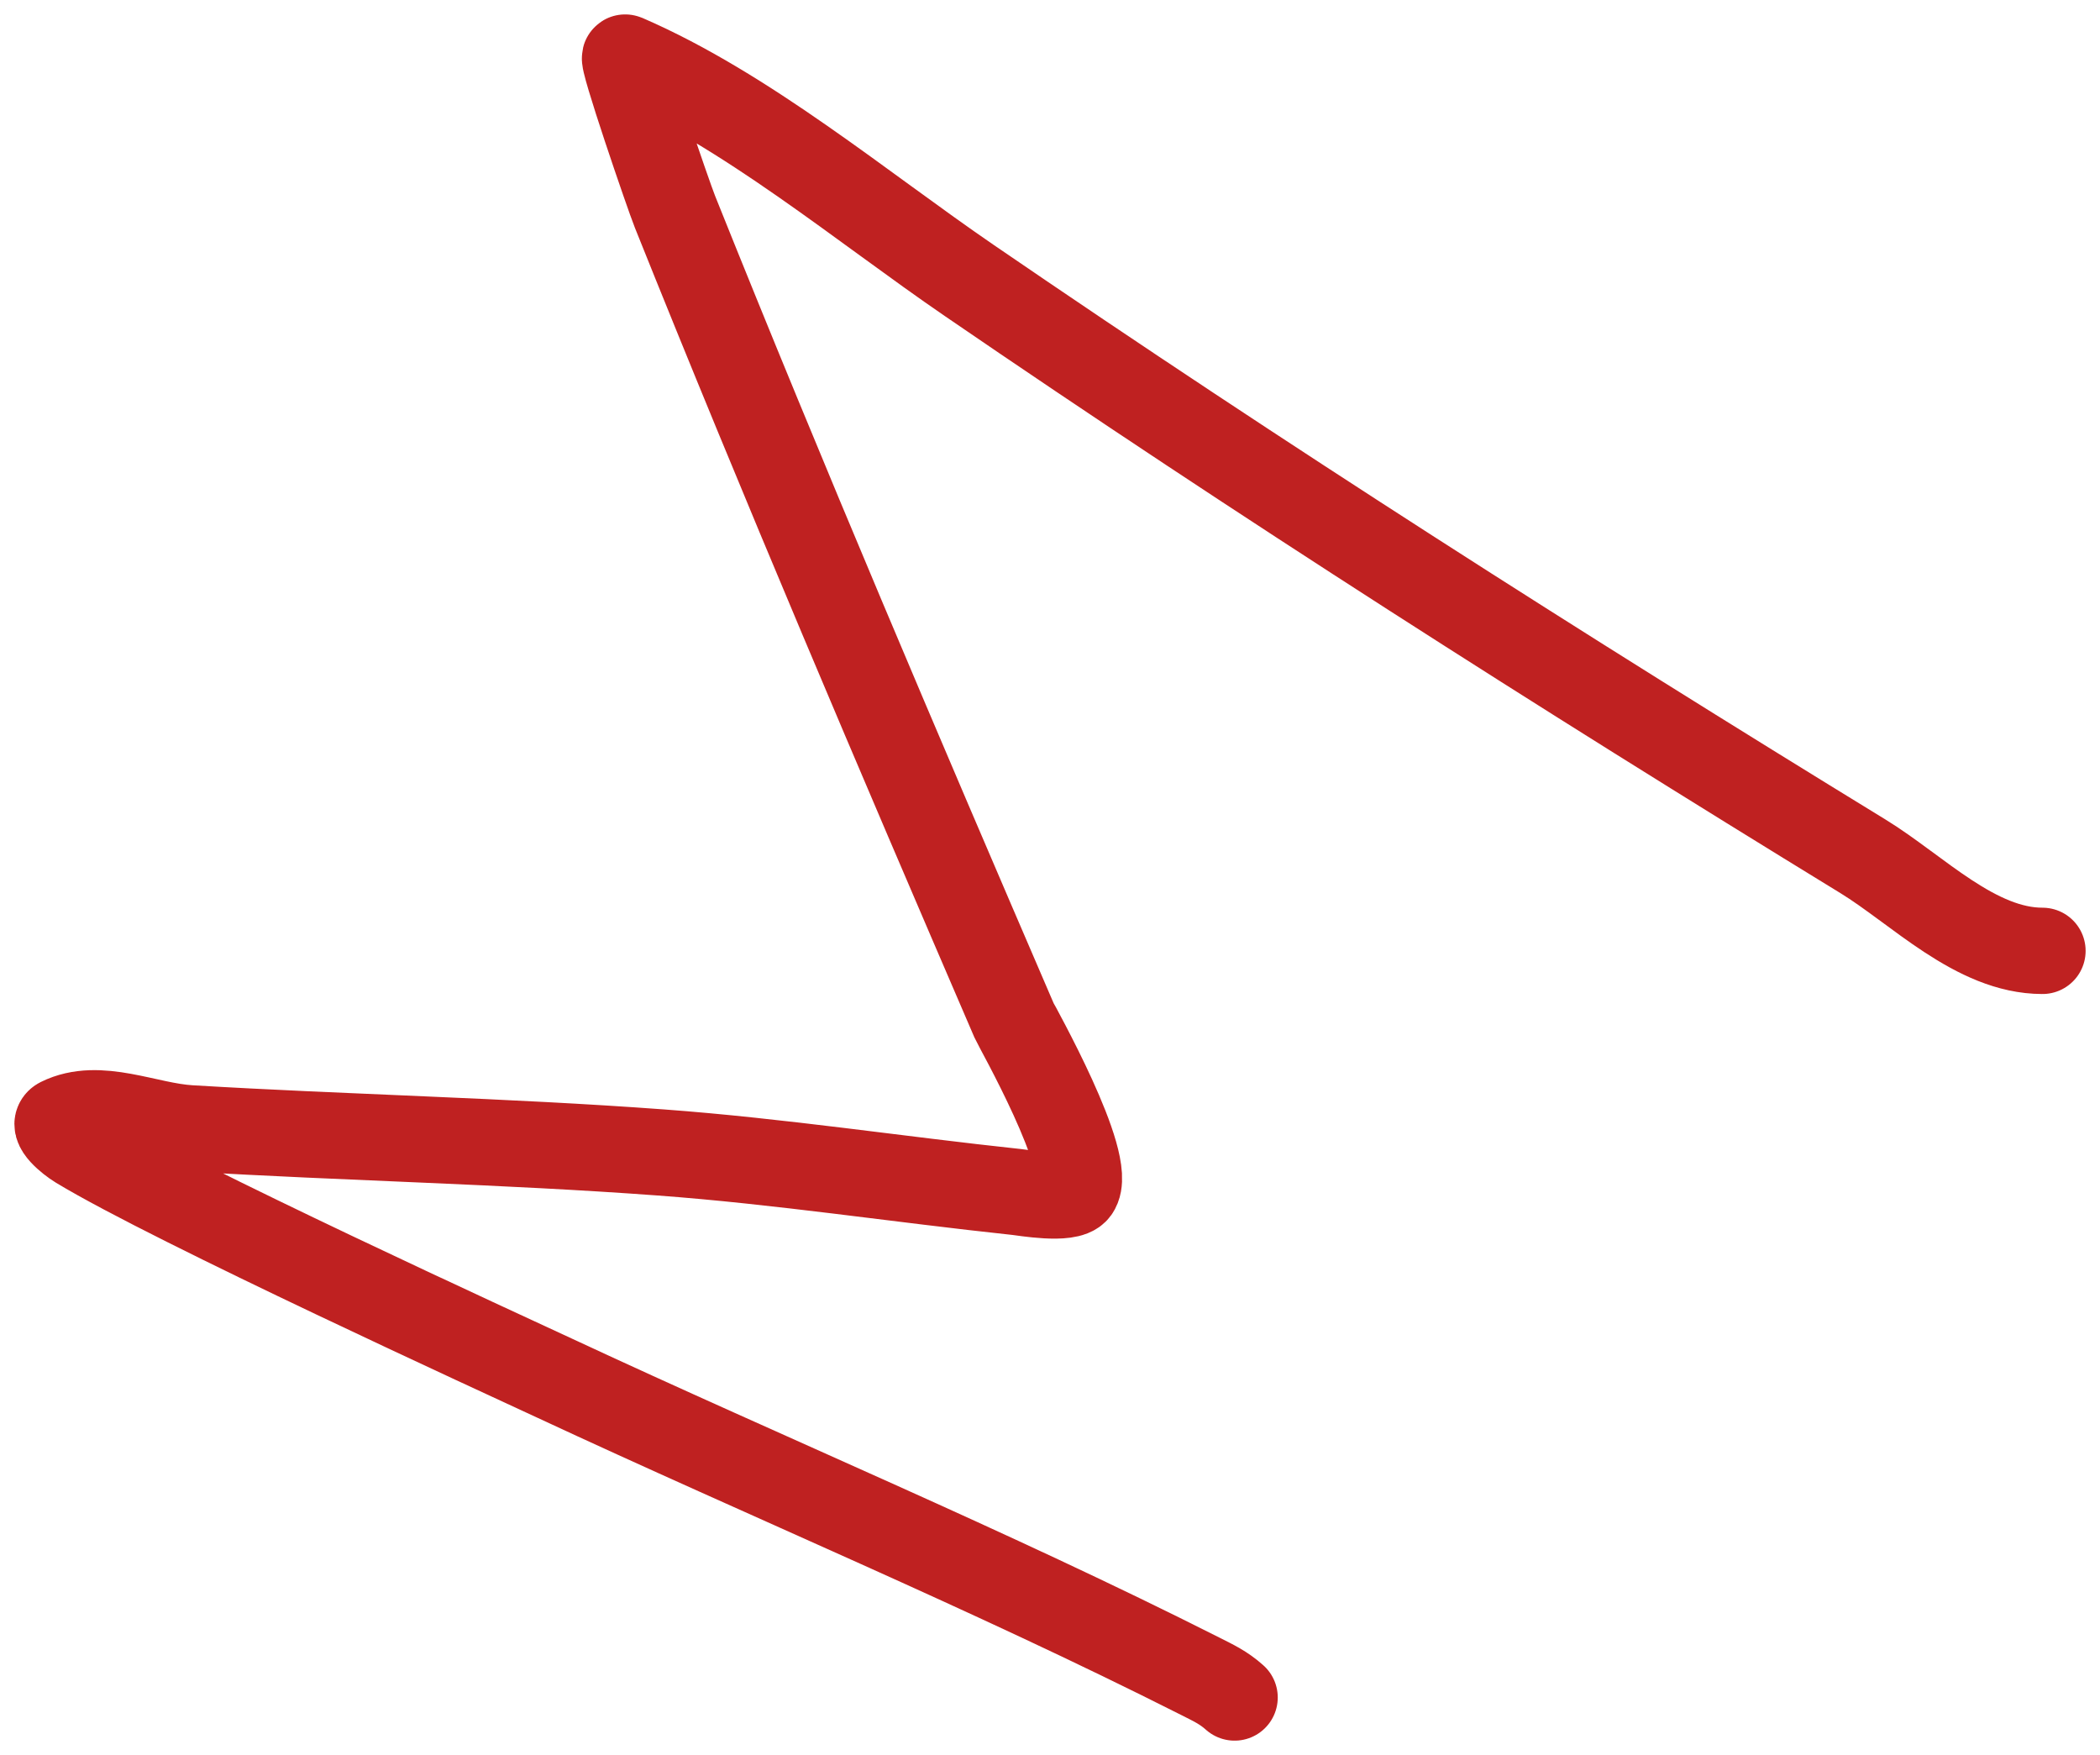 <?xml version="1.0" encoding="UTF-8"?> <svg xmlns="http://www.w3.org/2000/svg" width="73" height="61" viewBox="0 0 73 61" fill="none"><path d="M42.917 59C42.533 58.655 42.173 58.49 41.722 58.262C34.383 54.556 26.729 51.372 19.282 47.902C17.644 47.139 6.015 41.82 2.718 39.822C2.412 39.636 1.767 39.108 2.087 38.95C3.441 38.281 5.097 39.128 6.601 39.218C12.053 39.544 17.521 39.654 22.967 40.056C27.116 40.363 31.215 40.991 35.348 41.431C35.587 41.456 37.145 41.727 37.407 41.364C38.055 40.463 35.326 35.642 35.249 35.463C31.231 26.143 27.242 16.787 23.465 7.365C23.231 6.783 21.568 1.927 21.738 2.001C25.947 3.823 29.95 7.186 33.689 9.746C43.87 16.718 54.243 23.322 64.759 29.763C66.655 30.924 68.677 33.049 71 33.049" stroke="#BF2121" stroke-width="3" stroke-linecap="round"></path></svg> 